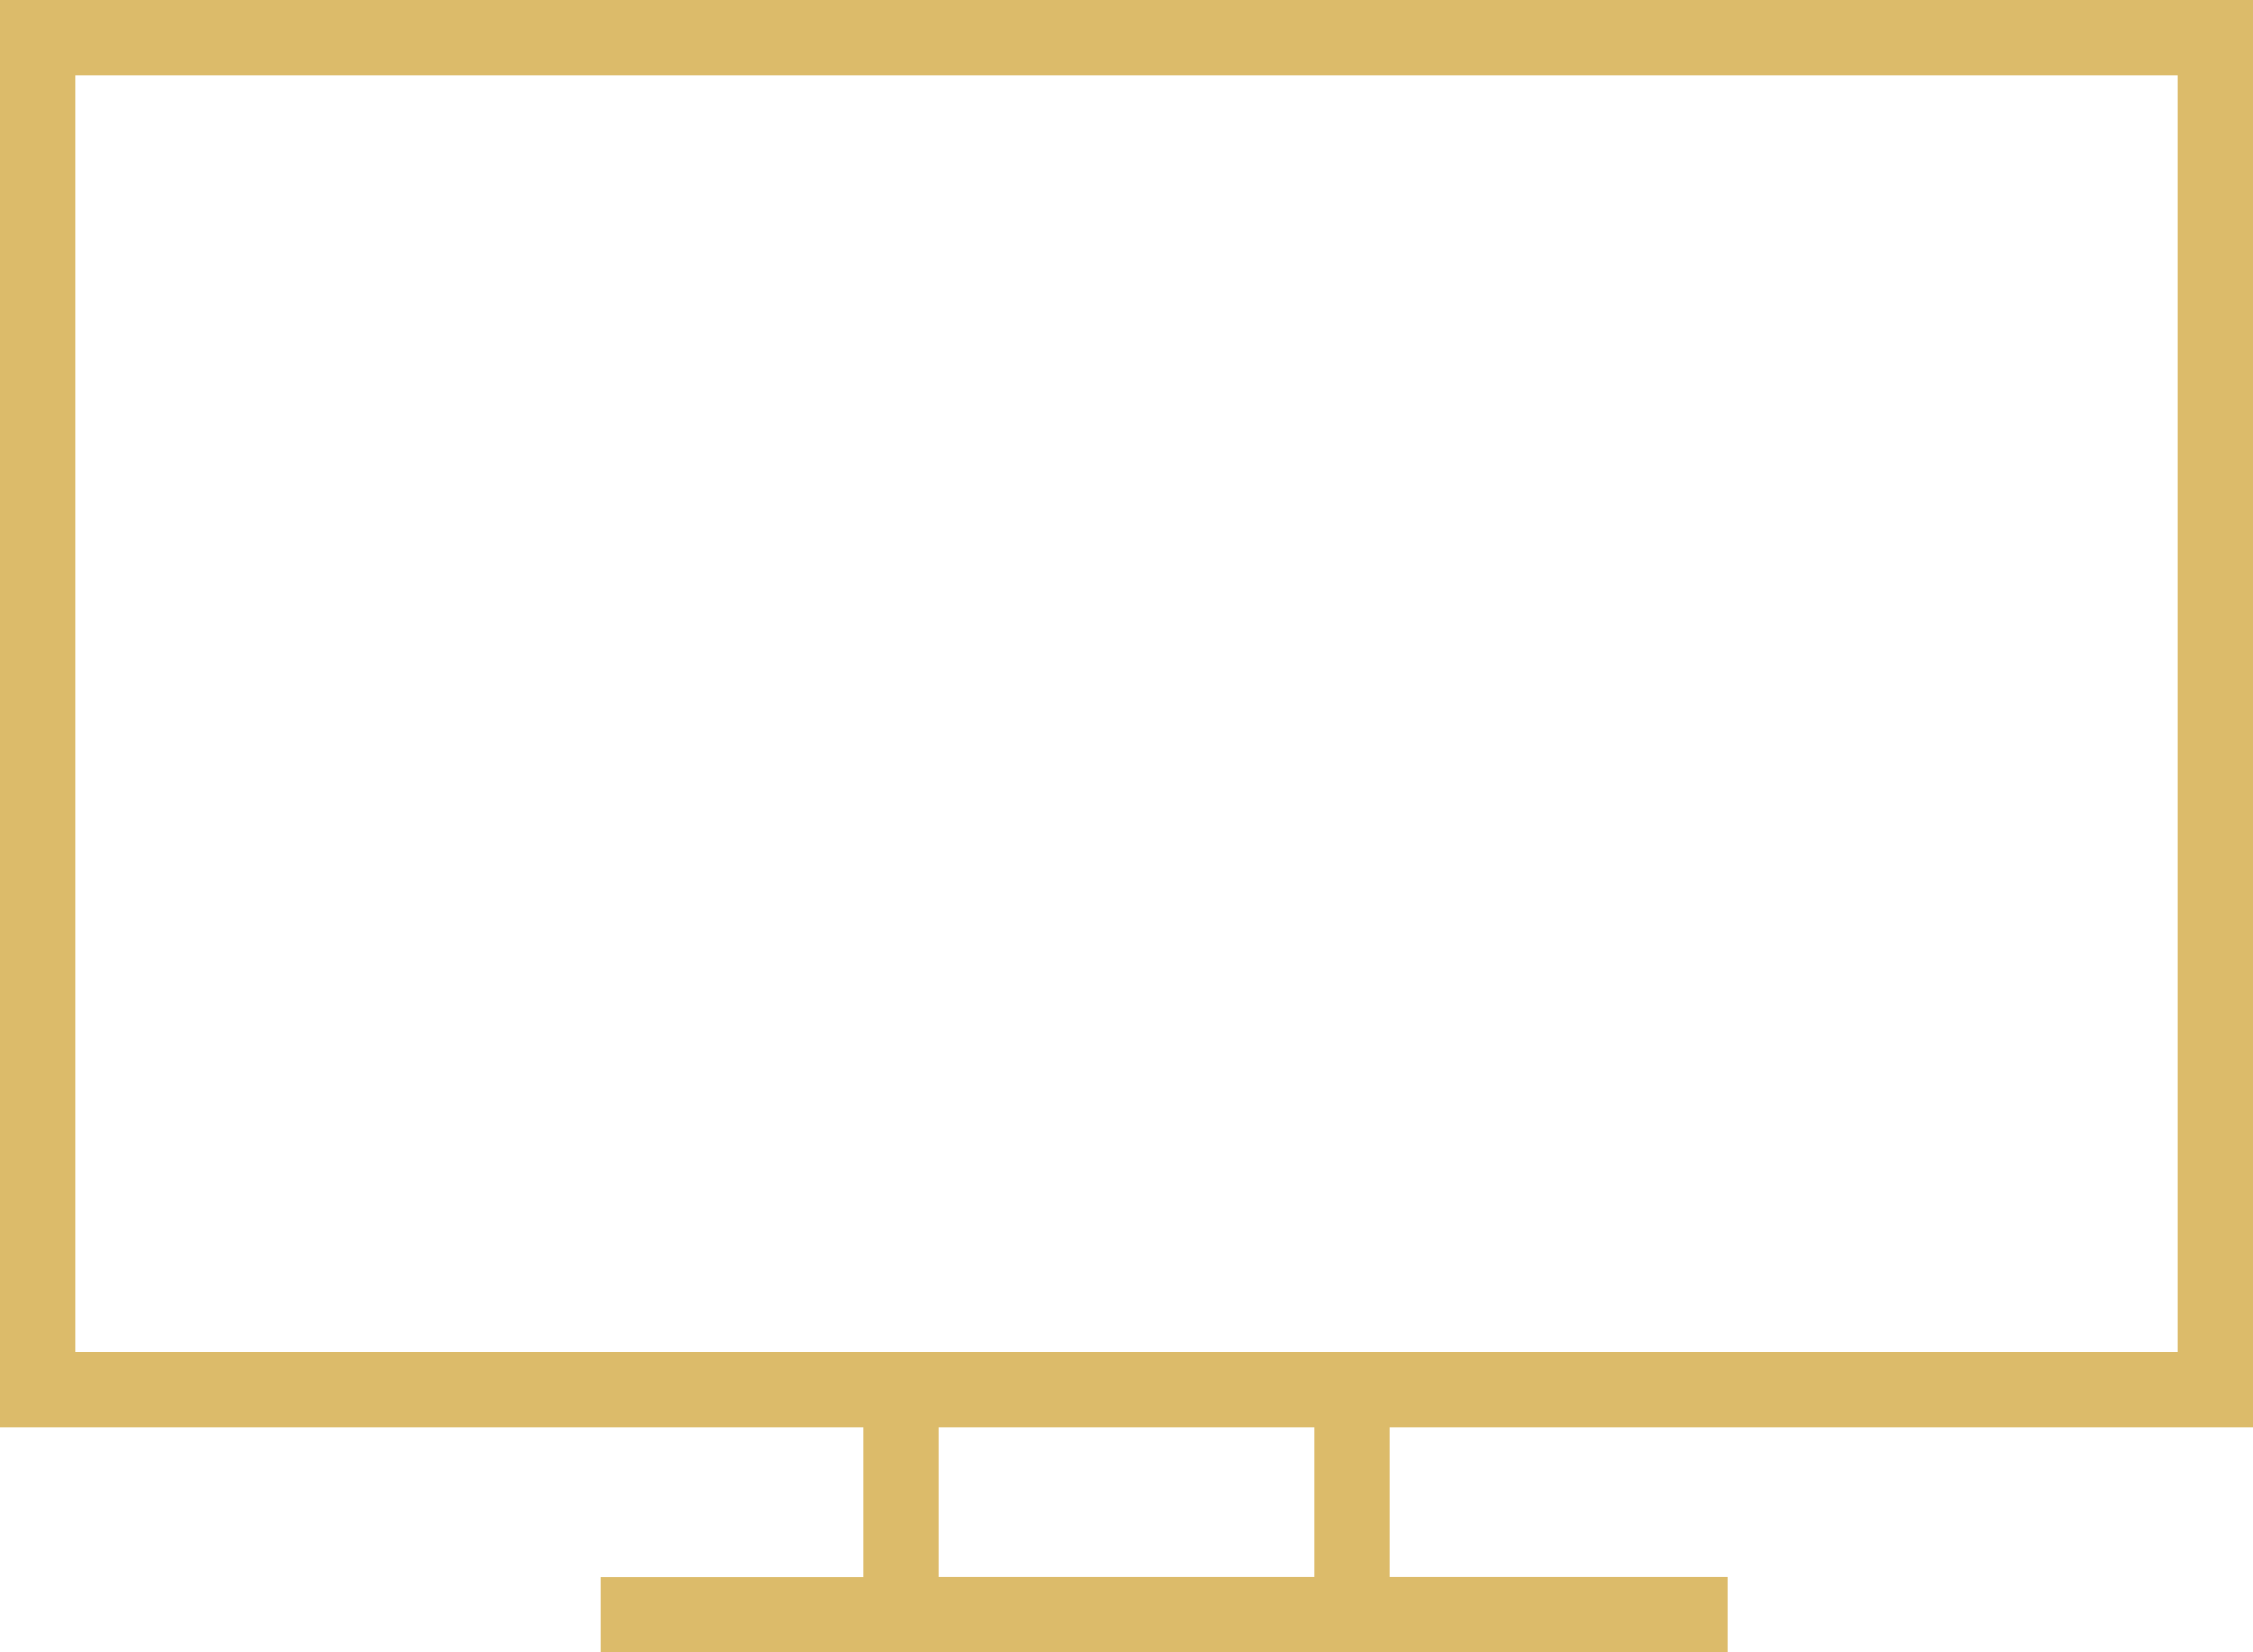 <svg xmlns="http://www.w3.org/2000/svg" width="35.455" height="26" viewBox="0 0 35.455 26">
  <g id="TV" transform="translate(0 -64)">
    <g id="Group_828" data-name="Group 828" transform="translate(0 64)">
      <path id="Path_2472" data-name="Path 2472" d="M35.455,86.455V64H0V86.455H13.591v2.364H9.455V90H27.182V88.818H21.864V86.455ZM20.682,88.818H14.773V86.455h5.909Zm-19.5-3.545V65.182H34.273V85.273Z" transform="translate(0 -64)" fill="#dcbb6a"/>
    </g>
  </g>
</svg>
